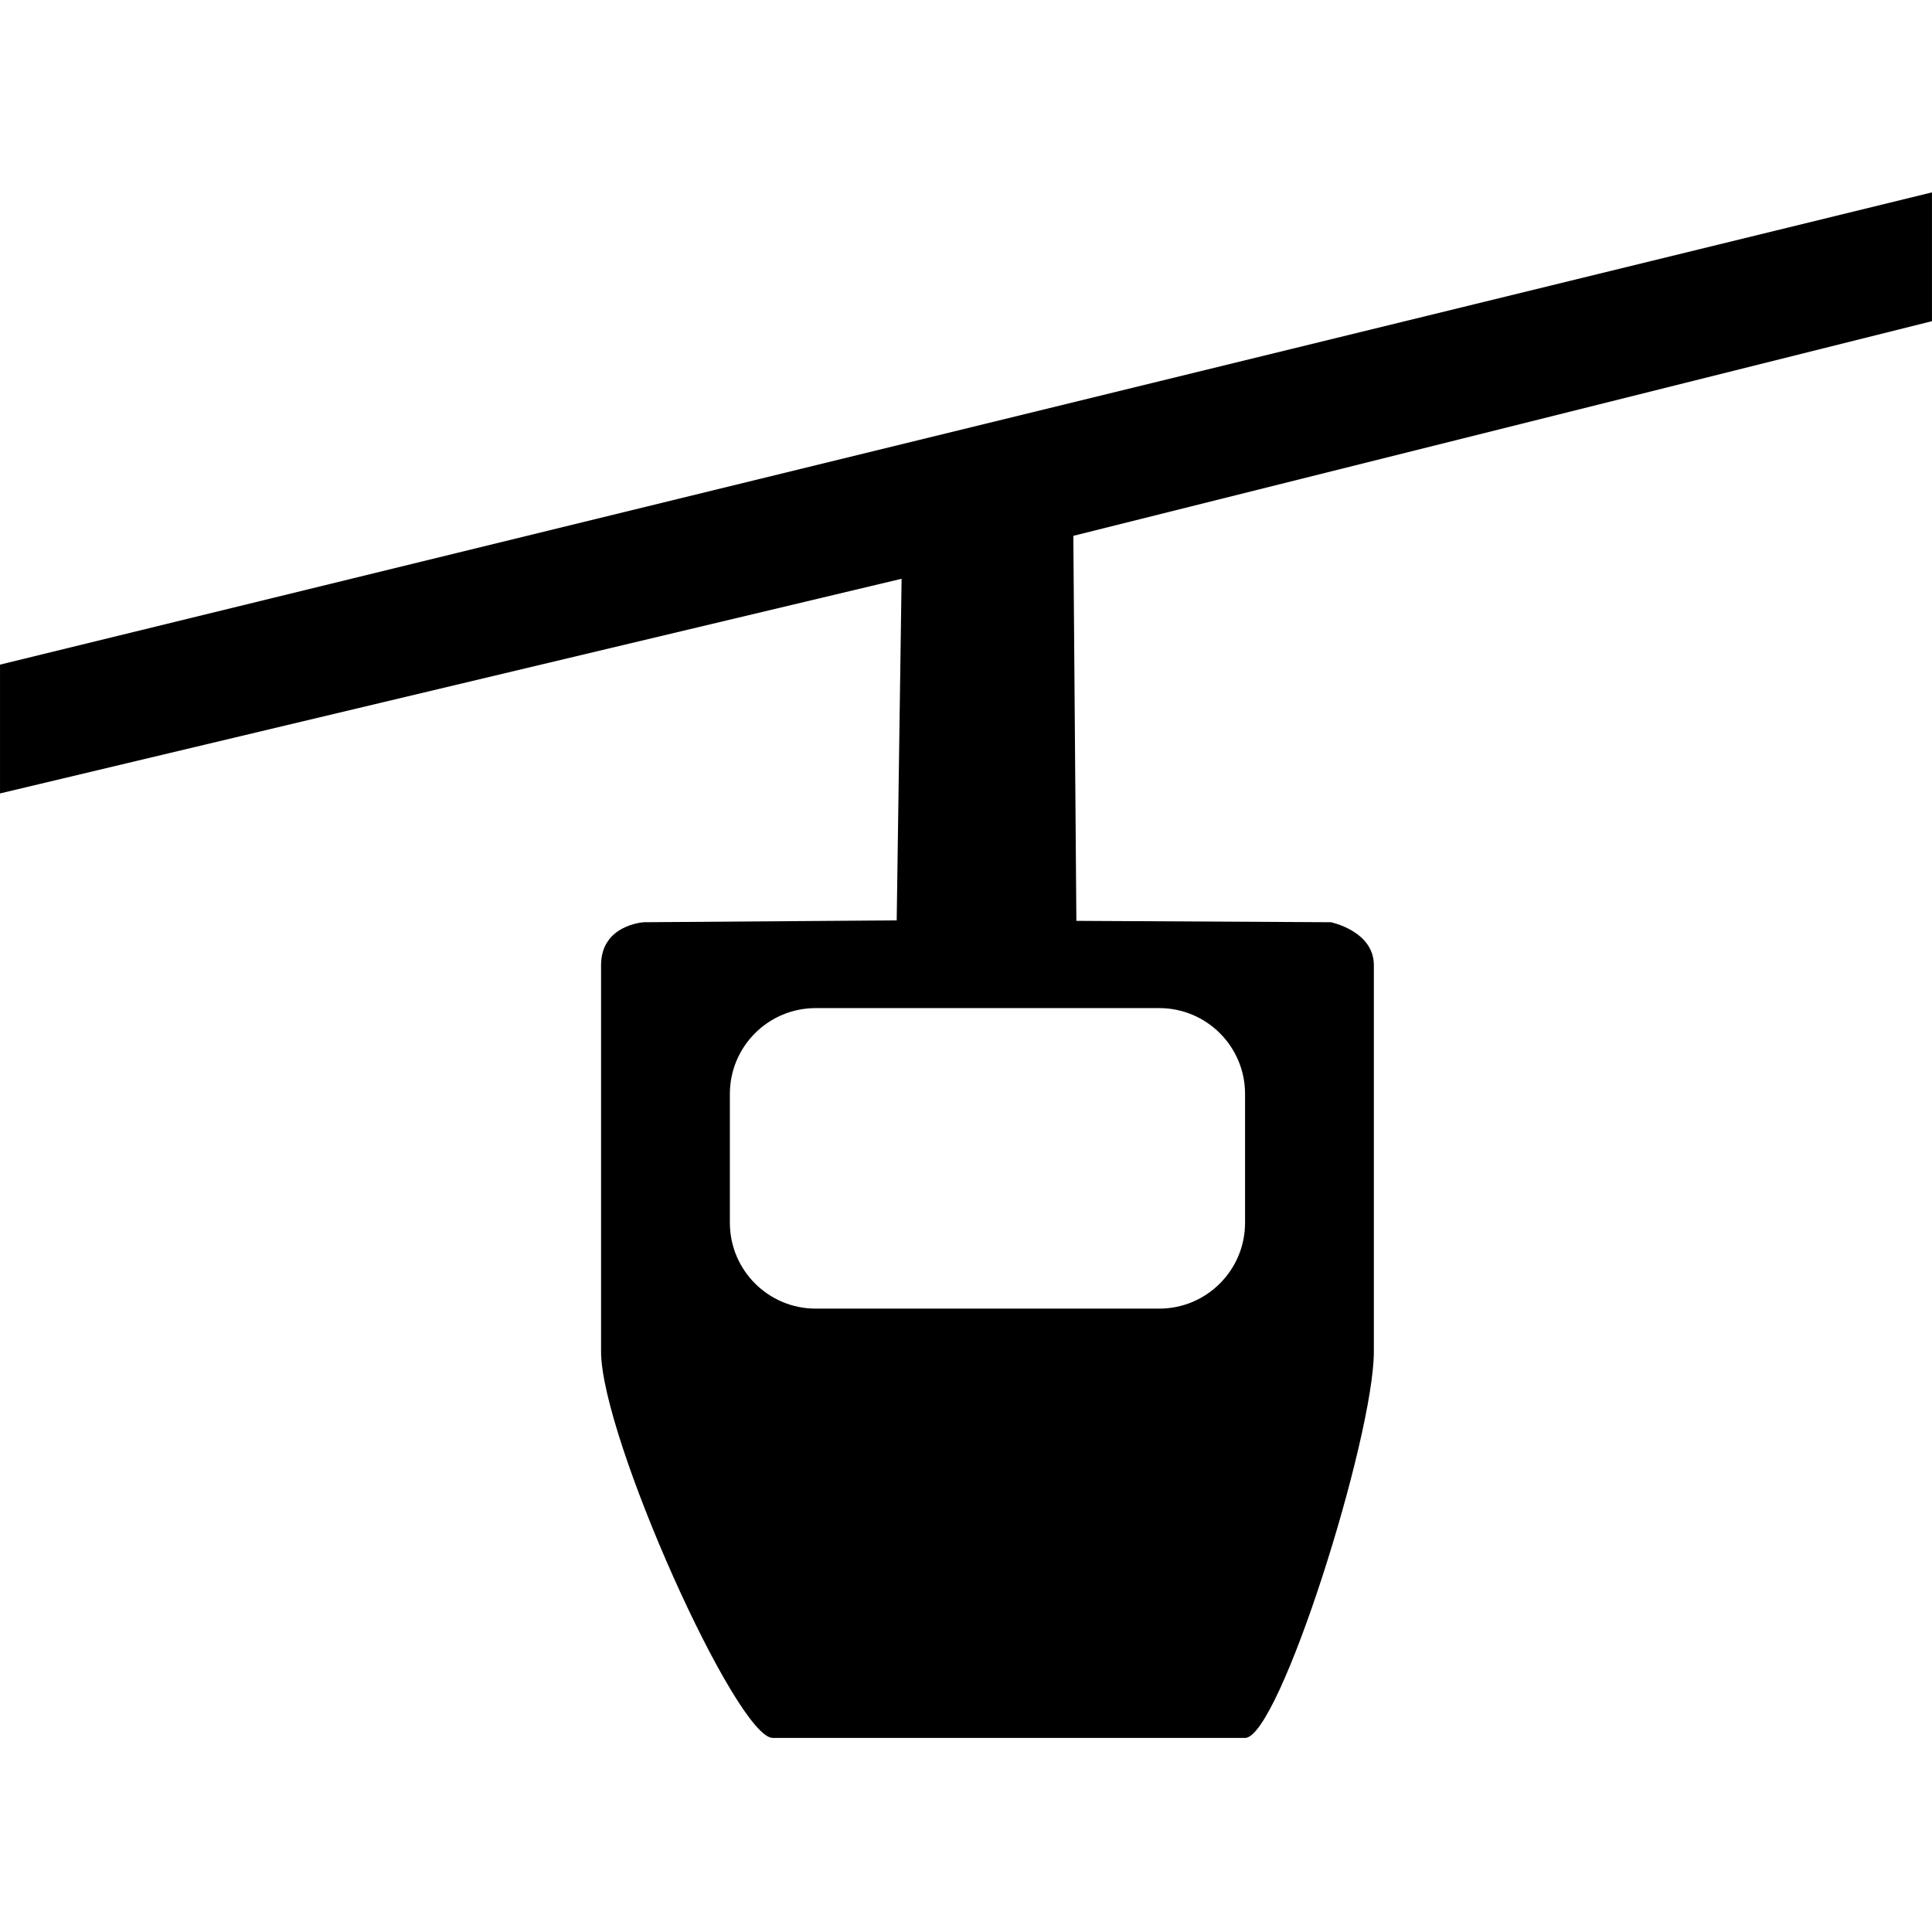 <?xml version="1.0" encoding="UTF-8" standalone="no"?>
<!-- Created with sK1/UniConvertor (http://sk1project.org/) -->
<svg id="svg2" xmlns:rdf="http://www.w3.org/1999/02/22-rdf-syntax-ns#" xmlns="http://www.w3.org/2000/svg" fill-rule="evenodd" height="256" width="256" version="1.1" xmlns:cc="http://creativecommons.org/ns#" xmlns:dc="http://purl.org/dc/elements/1.1/" viewBox="0 0 204.8 204.8">
 <g id="g4" transform="matrix(4.551 0 0 4.551 -1374.4 -2682.4)">
  <path id="path6" d="m327 601.89 0.071 8.968 5.929 0.032s1 0.204 1 1v9c0 1.991-2.204 9-3 9h-11c-0.846 0-4-7.009-4-9v-9c0-0.946 1-1 1-1l5.886-0.043 0.114-7.957-21 5v-3l45-11v3l-20 5zm-6 11c-1.105 0-2 0.895-2 2v3c0 1.104 0.895 2 2 2h8c1.105 0 2-0.896 2-2v-3c0-1.105-0.895-2-2-2h-8z"/>
 </g>
</svg>

